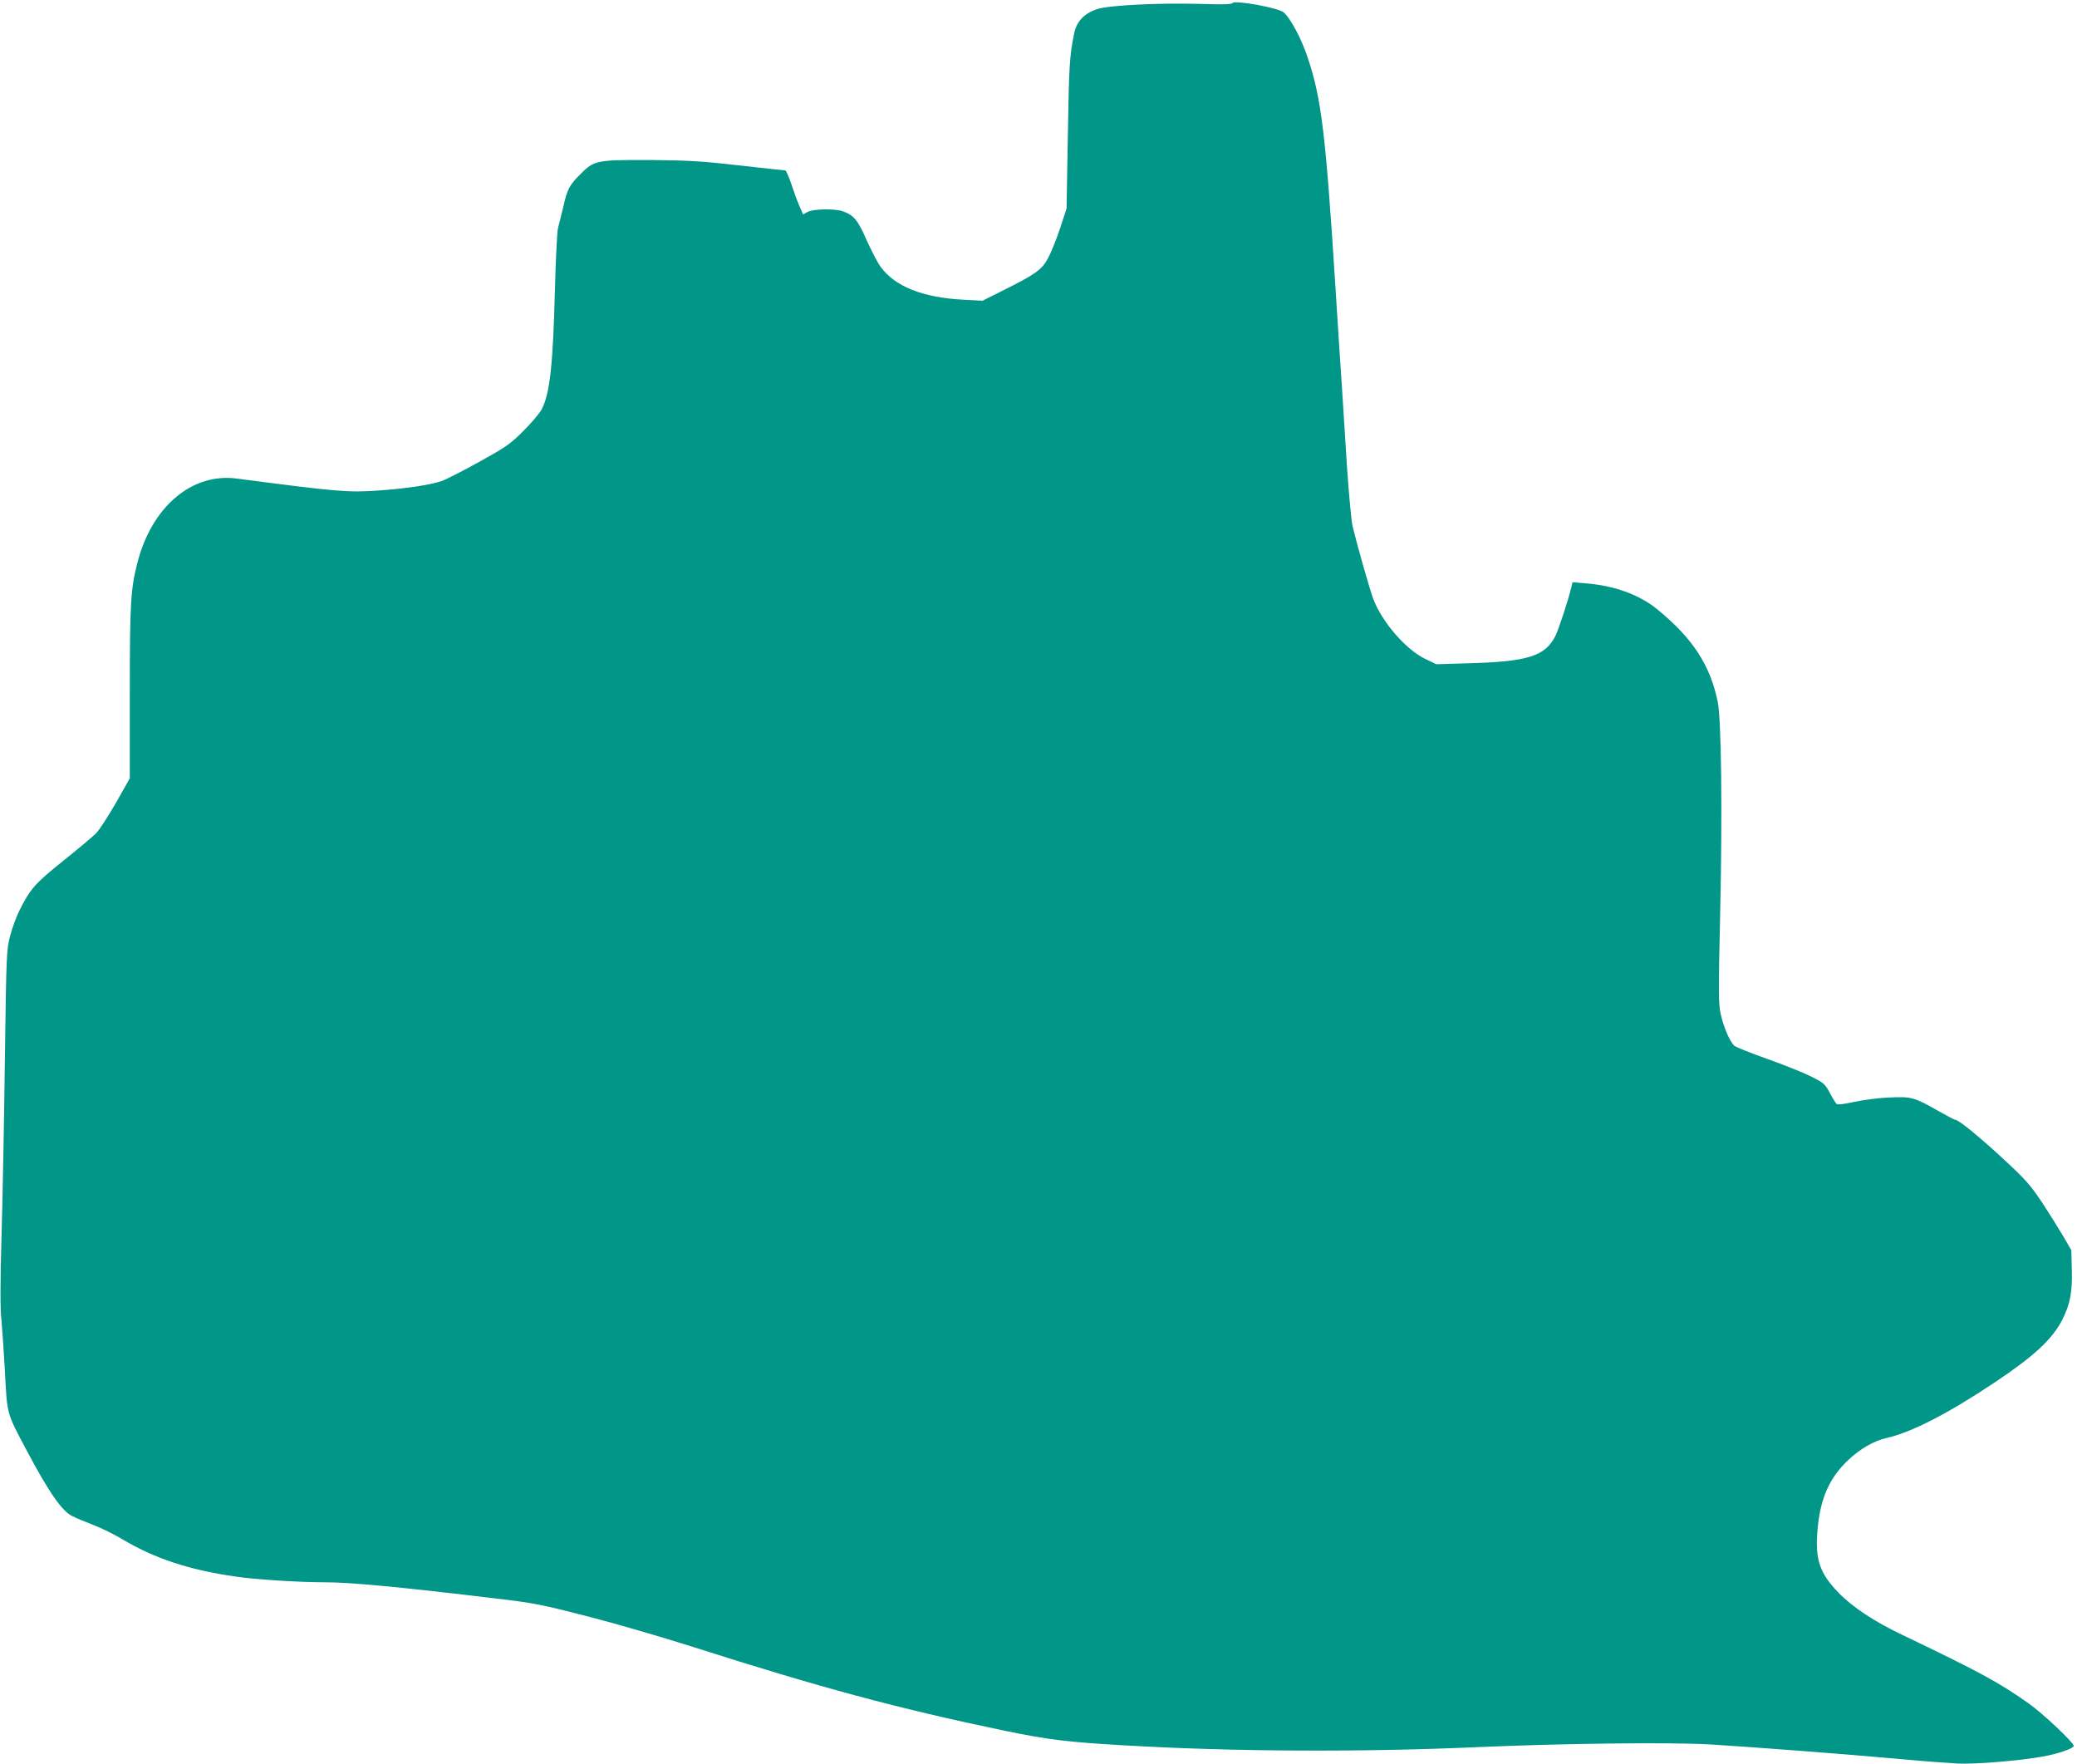 <?xml version="1.0" standalone="no"?>
<!DOCTYPE svg PUBLIC "-//W3C//DTD SVG 20010904//EN"
 "http://www.w3.org/TR/2001/REC-SVG-20010904/DTD/svg10.dtd">
<svg version="1.0" xmlns="http://www.w3.org/2000/svg"
 width="1280pt" height="1087pt" viewBox="0 0 1280 1087"
 preserveAspectRatio="xMidYMid meet">
<g transform="translate(0,1087) scale(0.1,-0.1)"
fill="#009688" stroke="none">
<path d="M7595 10851 c-4 -8 -64 -10 -198 -5 -251 7 -564 -8 -635 -32 -81 -27
-127 -76 -142 -149 -28 -137 -32 -191 -39 -625 l-8 -455 -41 -125 c-23 -69
-57 -152 -75 -184 -37 -69 -79 -98 -282 -199 l-120 -60 -115 6 c-254 13 -424
81 -514 204 -18 25 -57 100 -86 165 -55 125 -79 153 -149 177 -50 16 -176 14
-212 -4 l-30 -16 -23 53 c-13 29 -35 90 -50 136 -15 45 -32 82 -37 82 -5 0
-134 14 -286 31 -237 27 -318 31 -548 33 -328 1 -343 -2 -426 -85 -71 -71 -82
-92 -108 -205 -12 -49 -26 -107 -32 -129 -6 -22 -14 -191 -19 -375 -12 -469
-31 -644 -81 -741 -12 -24 -63 -84 -113 -134 -83 -83 -107 -99 -276 -193 -102
-56 -206 -109 -230 -117 -71 -23 -212 -45 -380 -57 -193 -14 -254 -9 -880 73
-278 37 -526 -174 -614 -522 -41 -162 -46 -246 -46 -800 l0 -525 -86 -152
c-48 -83 -103 -168 -123 -188 -20 -20 -111 -96 -202 -169 -173 -139 -202 -171
-269 -305 -18 -36 -44 -105 -57 -155 -23 -89 -24 -101 -33 -775 -5 -377 -14
-867 -21 -1090 -8 -288 -8 -434 0 -505 5 -55 15 -201 22 -325 13 -258 10 -245
132 -475 137 -258 217 -374 280 -406 21 -11 80 -36 130 -55 51 -19 133 -60
183 -90 199 -118 410 -188 697 -229 123 -18 389 -35 547 -35 163 0 465 -29
1065 -101 229 -27 276 -37 560 -110 171 -44 456 -127 635 -184 799 -255 1270
-382 1937 -521 258 -53 384 -69 718 -88 675 -40 1477 -44 2210 -11 513 22
1161 30 1410 16 238 -14 845 -60 1195 -92 129 -12 281 -23 336 -26 107 -5 377
17 522 43 95 17 192 50 192 66 0 20 -196 205 -280 263 -183 129 -301 193 -775
420 -175 83 -310 173 -396 262 -116 120 -144 205 -128 387 16 191 73 320 189
429 74 70 159 119 240 137 152 35 378 151 662 341 247 165 356 267 418 388 48
96 62 170 58 307 l-3 120 -49 85 c-27 46 -86 140 -131 209 -75 112 -101 141
-248 277 -148 136 -267 233 -288 233 -4 0 -50 24 -103 54 -149 85 -167 90
-304 83 -64 -2 -161 -15 -216 -27 -70 -15 -101 -19 -109 -11 -6 6 -25 37 -41
68 -29 54 -37 61 -116 100 -47 24 -168 72 -269 108 -101 36 -192 72 -203 81
-28 26 -66 115 -84 196 -14 65 -14 131 -3 623 14 629 7 1192 -15 1300 -47 228
-155 392 -371 569 -111 91 -262 146 -437 161 l-87 7 -7 -29 c-16 -72 -79 -263
-99 -303 -63 -123 -169 -157 -531 -167 l-202 -6 -67 32 c-118 55 -269 228
-322 371 -20 52 -95 315 -127 445 -8 33 -24 206 -36 385 -11 179 -25 393 -30
475 -6 83 -24 359 -40 615 -60 944 -86 1162 -171 1415 -38 115 -104 239 -147
278 -32 29 -304 78 -317 58z"/>
</g>
</svg>

